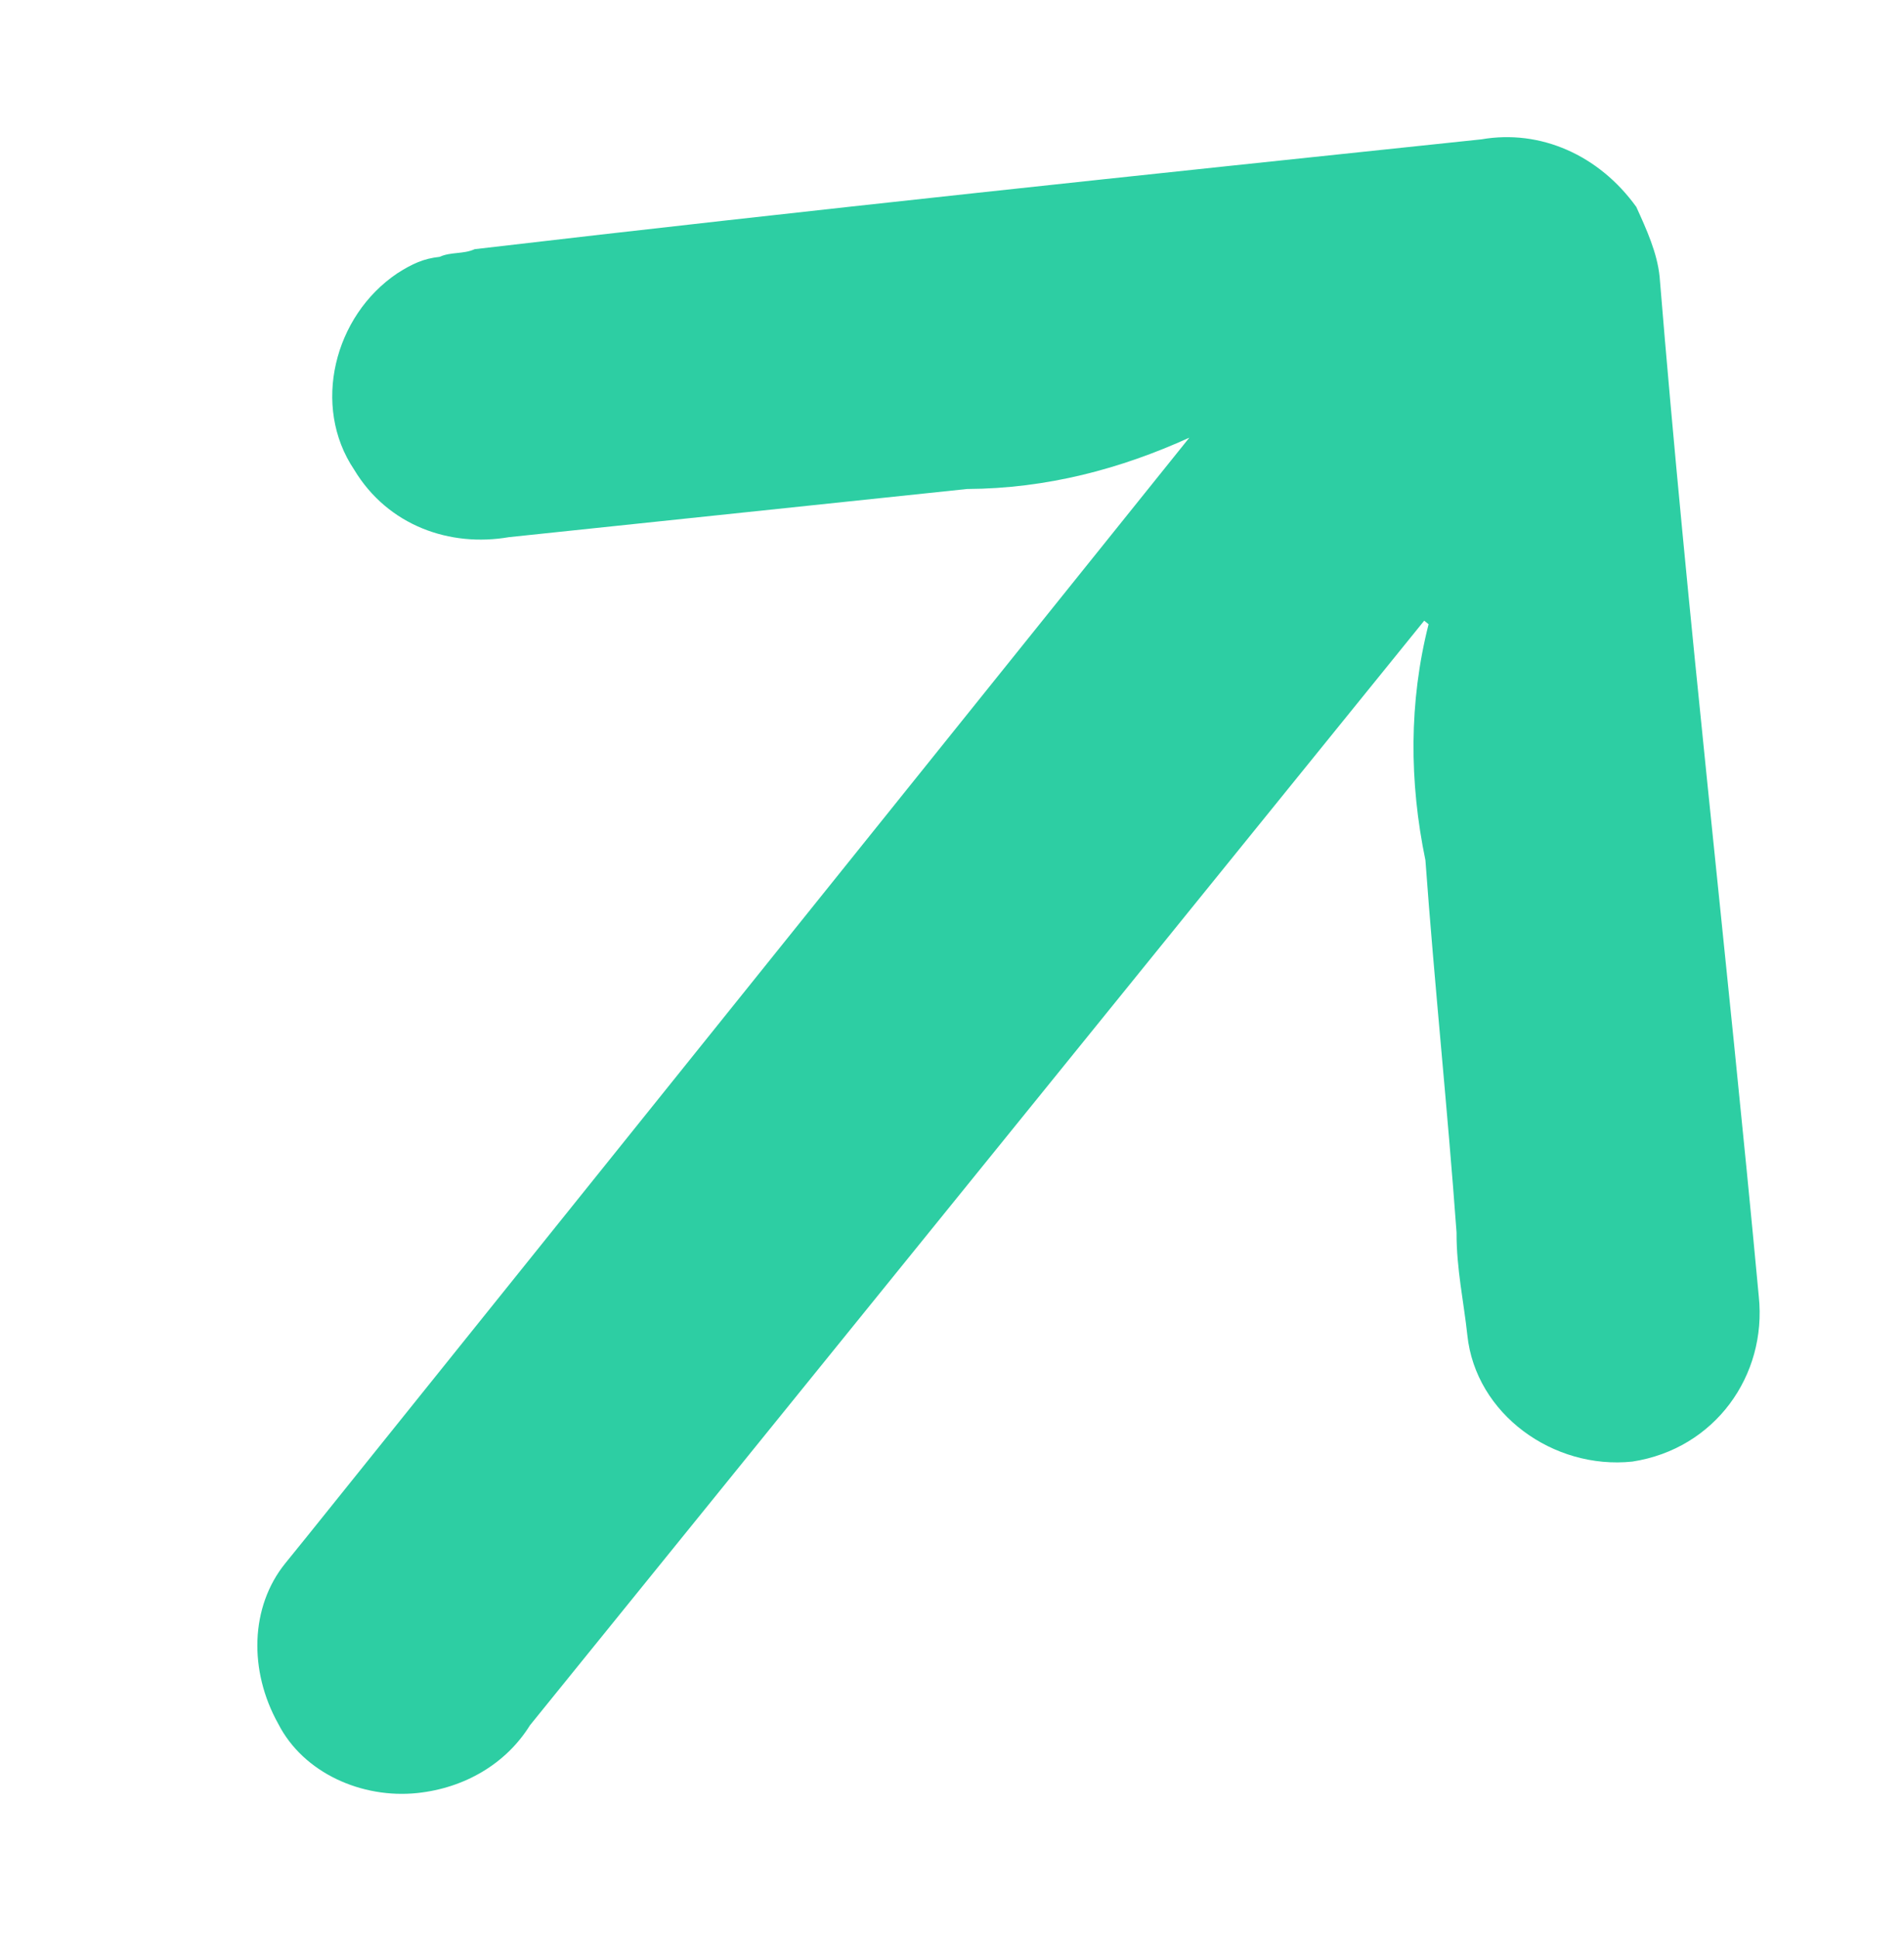 <svg version="1.1" id="Calque_1" xmlns="http://www.w3.org/2000/svg" xmlns:xlink="http://www.w3.org/1999/xlink" x="0px" y="0px"
	 viewBox="0 0 33.9 34.5" style="enable-background:new 0 0 33.9 34.5;" xml:space="preserve">
<style type="text/css">
	.st0{clip-path:url(#SVGID_00000129893130090786238370000000456022424531009922_);}
	.st1{fill:#2DCEA3;}
</style>
<g transform="translate(33.929 14.129) rotate(129)">
	<g>
		<defs>
			
				<rect id="SVGID_1_" x="-5.2" y="-4.5" transform="matrix(0.629 -0.777 0.777 0.629 -3.87 14.337)" width="36.6" height="31.4"/>
		</defs>
		<clipPath id="SVGID_00000086650384415796270930000001920260970349268636_">
			<use xlink:href="#SVGID_1_"  style="overflow:visible;"/>
		</clipPath>
		<g transform="translate(0 0)" style="clip-path:url(#SVGID_00000086650384415796270930000001920260970349268636_);">
			<path class="st1" d="M3.1,13.9c1.2,0.6,2.3,1.4,3.2,2.5c1.9,1.9,3.9,3.9,5.8,5.8c0.8,0.7,1.2,1.8,0.8,2.9c-0.4,1.3-1.9,2-3.2,1.6
				c-0.3-0.1-0.5-0.2-0.7-0.4c-0.2-0.1-0.3-0.3-0.5-0.4C4.2,21.7,0,17.5-4.3,13.2c-0.8-0.7-1.1-1.8-0.8-2.9c0.2-0.4,0.4-0.8,0.7-1.1
				C0,5,4.3,0.6,8.6-3.6c1-1,2.6-1.1,3.7-0.1c1,1,1.1,2.7,0.1,3.7c-0.4,0.4-0.8,0.9-1.3,1.3C9.5,2.8,7.9,4.4,6.3,5.9
				c-0.9,1.1-2,2-3.3,2.6l0,0.1h0.4c8.3,0,16.6,0,24.9,0c0.8-0.1,1.6,0.2,2.2,0.8c0.7,0.7,1,1.8,0.6,2.7c-0.4,1-1.3,1.7-2.3,1.7
				c-0.2,0-0.4,0-0.6,0L3.1,13.9L3.1,13.9"/>
		</g>
	</g>
</g>
</svg>
